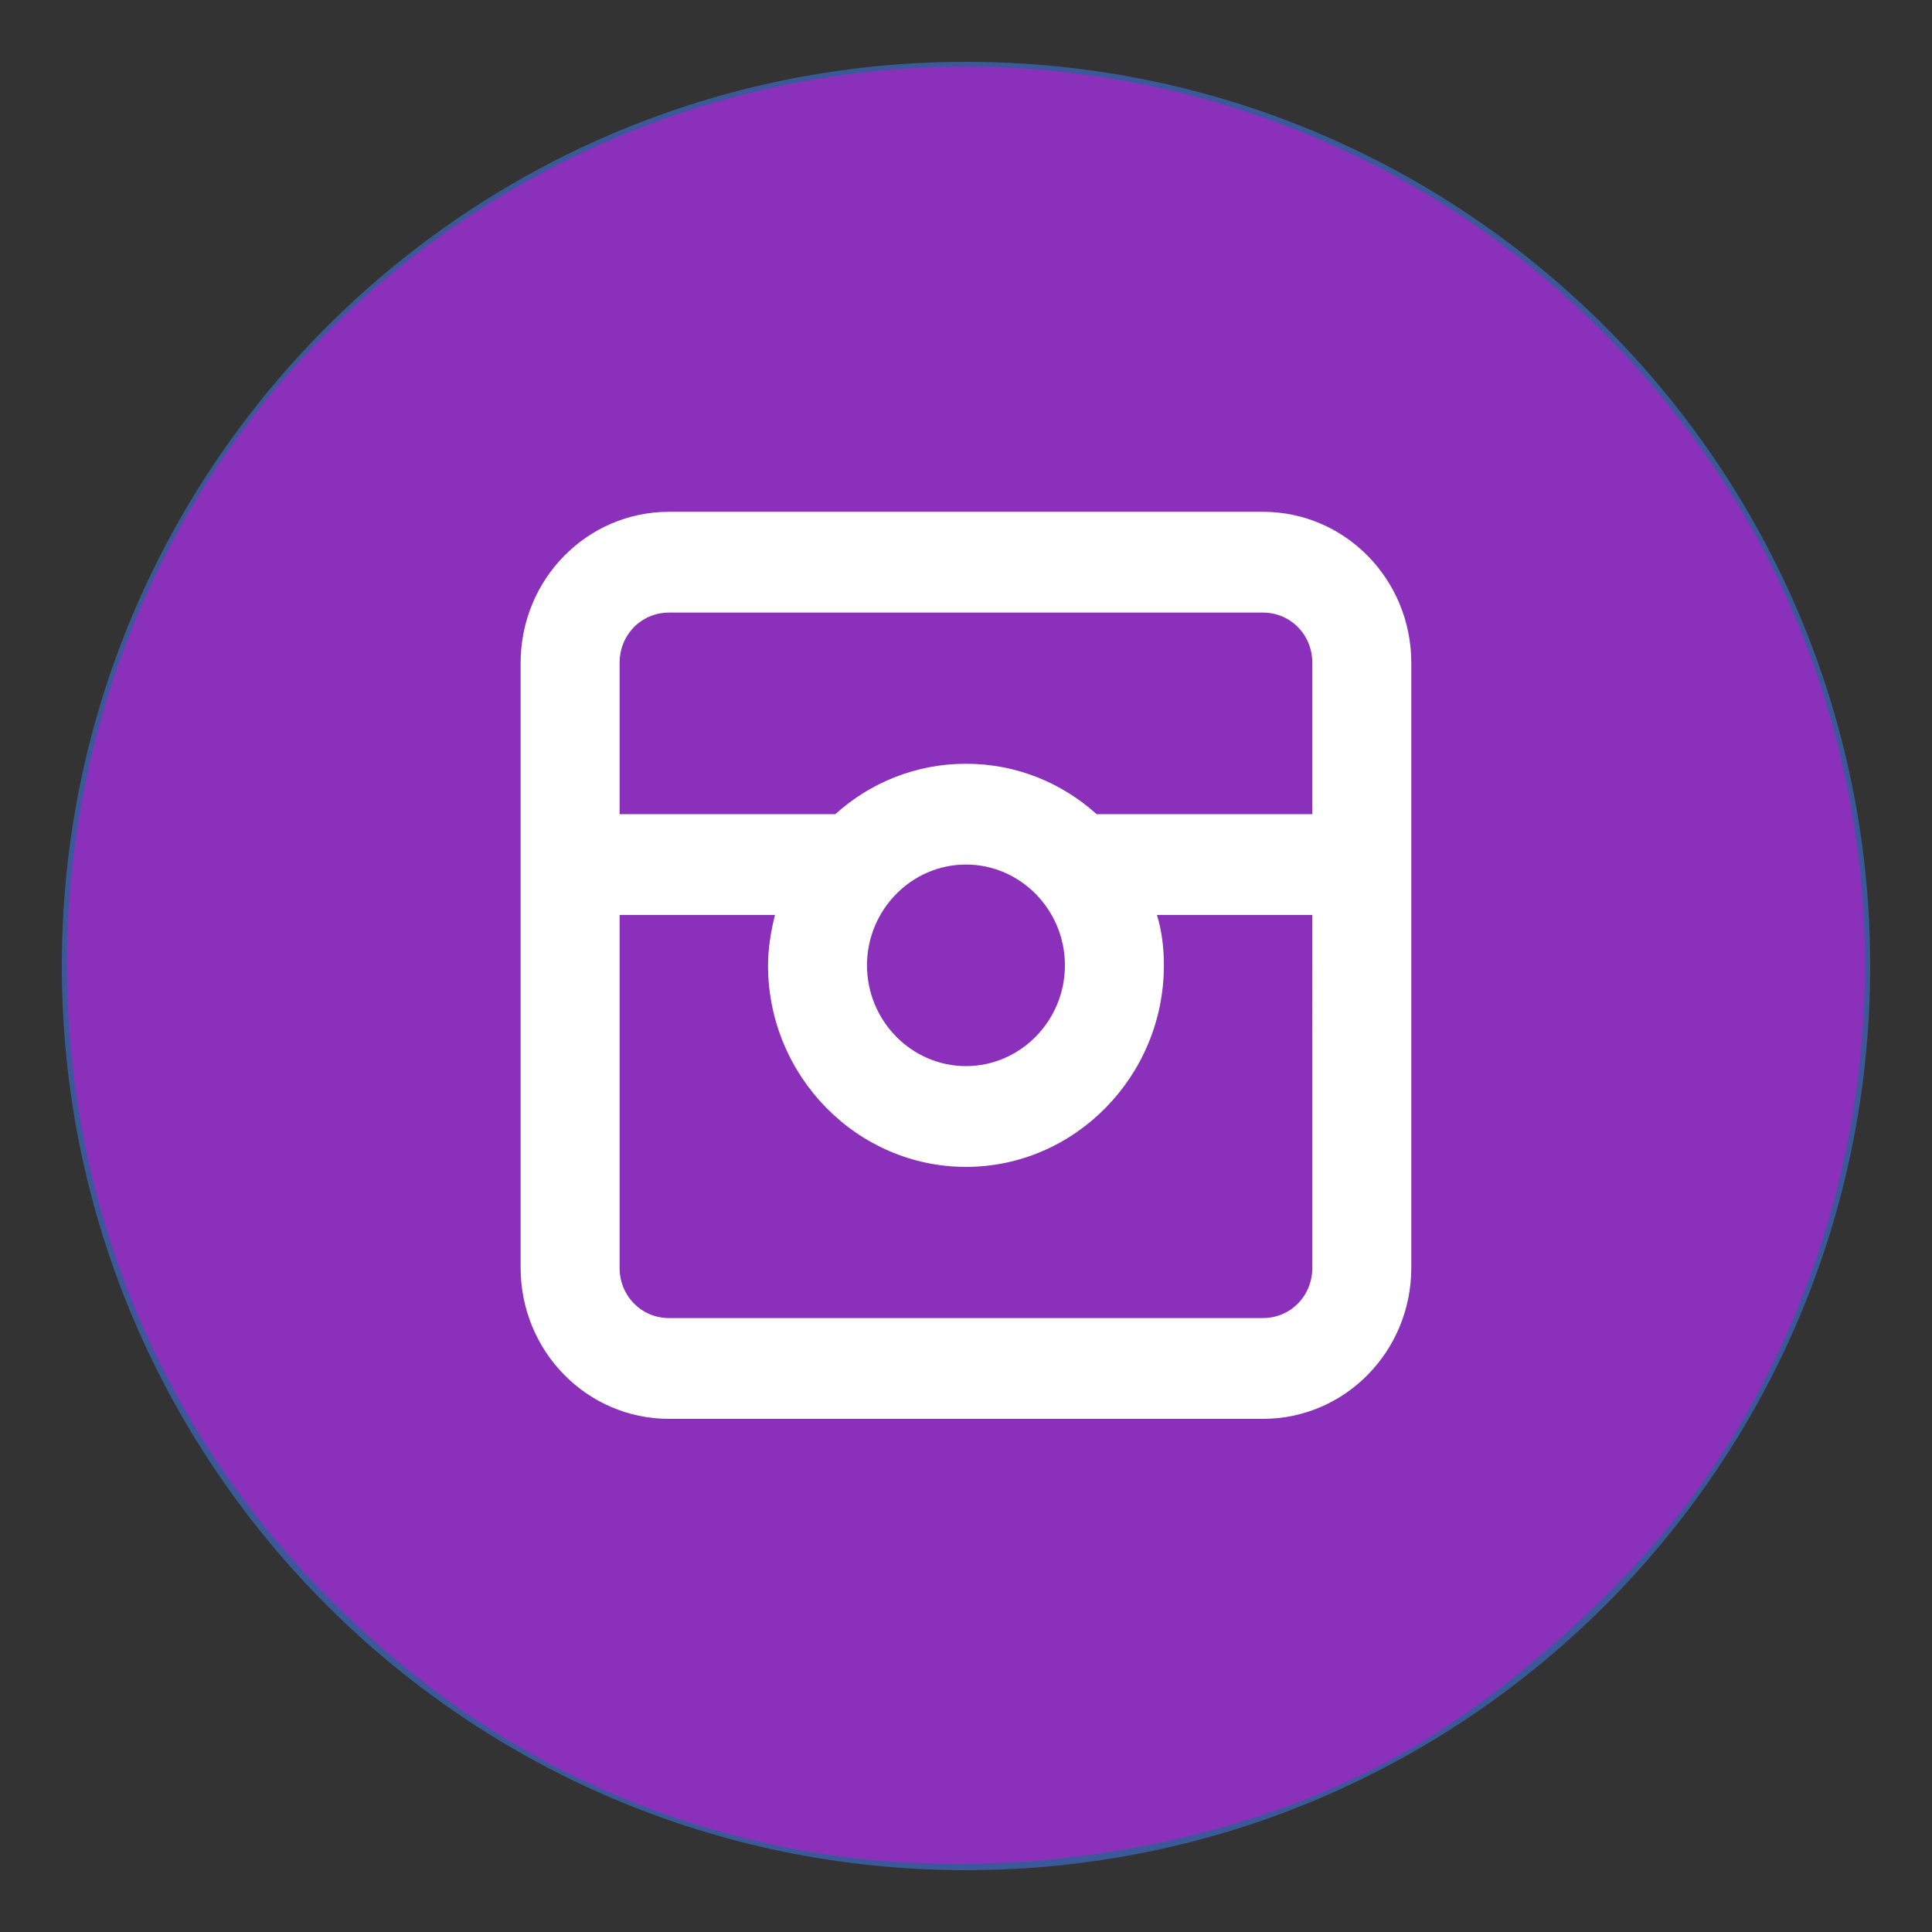 <?xml version="1.0" encoding="UTF-8" standalone="no"?>
<!-- Generator: Adobe Illustrator 18.0.0, SVG Export Plug-In . SVG Version: 6.00 Build 0)  -->

<svg
   xmlns:dc="http://purl.org/dc/elements/1.1/"
   xmlns:cc="http://creativecommons.org/ns#"
   xmlns:rdf="http://www.w3.org/1999/02/22-rdf-syntax-ns#"
   xmlns:svg="http://www.w3.org/2000/svg"
   xmlns="http://www.w3.org/2000/svg"
   xmlns:sodipodi="http://sodipodi.sourceforge.net/DTD/sodipodi-0.dtd"
   xmlns:inkscape="http://www.inkscape.org/namespaces/inkscape"
   version="1.1"
   id="Layer_1"
   x="0px"
   y="0px"
   viewBox="0 365.1 300 300"
   enable-background="new 0 365.1 300 300"
   xml:space="preserve"
   sodipodi:docname="instagram-active.svg"
   inkscape:version="0.92.4 (5da689c313, 2019-01-14)"><rect x="0" y="365.1" width="300" height="300" fill="#333333" stroke="none"/><defs
   id="defs13" /><sodipodi:namedview
   pagecolor="#ffffff"
   bordercolor="#666666"
   borderopacity="1"
   objecttolerance="10"
   gridtolerance="10"
   guidetolerance="10"
   inkscape:pageopacity="0"
   inkscape:pageshadow="2"
   inkscape:window-width="1920"
   inkscape:window-height="1017"
   id="namedview11"
   showgrid="false"
   inkscape:zoom="0.78666667"
   inkscape:cx="150"
   inkscape:cy="150"
   inkscape:window-x="-8"
   inkscape:window-y="-8"
   inkscape:window-maximized="1"
   inkscape:current-layer="Layer_1" />
<g
   id="g6">
	<path
   fill="#3B5998"
   d="M150,649.5c-74.1,0-134.4-60.3-134.4-134.4S75.9,380.7,150,380.7S284.4,441,284.4,515.1   S224.1,649.5,150,649.5z"
   id="path2" />
	<path
   fill="#3B5998"
   d="M150,386.7c34.3,0,66.5,13.4,90.8,37.6c24.3,24.3,37.6,56.5,37.6,90.8s-13.4,66.5-37.6,90.8   c-24.3,24.3-56.5,37.6-90.8,37.6s-66.5-13.4-90.8-37.6c-24.3-24.3-37.6-56.5-37.6-90.8s13.4-66.5,37.6-90.8   C83.5,400.1,115.7,386.7,150,386.7 M150,374.7c-77.5,0-140.4,62.9-140.4,140.4S72.5,655.5,150,655.5s140.4-62.9,140.4-140.4   S227.5,374.7,150,374.7L150,374.7z"
   id="path4" />
</g>

<path
   style="fill:#8b30bb;fill-opacity:1;stroke-width:1.271"
   d="M 121.059,286.668 C 93.377,280.855 69.984,267.736 49.481,246.528 -10.18,184.819 -0.228,84.06 70.343,35.307 132.851,-7.876 217.411,6.326 262.698,67.613 c 34.759,47.04 35.934,111.86 2.916,160.848 -10.848,16.094 -30.7,34.215 -48.24,44.033 -27.333,15.299 -64.742,20.804 -96.314,14.174 z"
   id="path825"
   inkscape:connector-curvature="0"
   transform="translate(0,365.1)" /><path
   inkscape:connector-curvature="0"
   d="m 196.096,444.572 h -92.203 c -12.755,0 -23.051,10.485 -23.051,23.475 v 93.898 c 0,12.989 10.296,23.475 23.051,23.475 h 92.203 c 12.755,0 23.051,-10.485 23.051,-23.475 v -93.898 c 0,-12.989 -10.296,-23.475 -23.051,-23.475 z m 7.684,117.373 c 0,4.382 -3.381,7.825 -7.684,7.825 h -92.203 c -4.303,0 -7.684,-3.443 -7.684,-7.825 V 507.171 H 120.335 c -0.615,2.504 -1.076,5.164 -1.076,7.825 0,17.215 13.831,31.299 30.734,31.299 16.904,0 30.734,-14.085 30.734,-31.299 0,-2.66 -0.307,-5.321 -1.076,-7.825 h 24.127 z m -69.153,-46.949 c 0,-8.607 6.915,-15.65 15.367,-15.65 8.452,0 15.367,7.042 15.367,15.65 0,8.607 -6.915,15.65 -15.367,15.65 -8.452,0 -15.367,-7.042 -15.367,-15.65 z m 69.153,-23.475 H 170.279 c -5.379,-4.851 -12.447,-7.825 -20.285,-7.825 -7.837,0 -14.906,2.973 -20.285,7.825 H 96.209 v -23.475 c 0,-4.382 3.381,-7.825 7.684,-7.825 h 92.203 c 4.303,0 7.684,3.443 7.684,7.825 z"
   id="path2-5"
   style="fill:#ffffff;fill-opacity:1;stroke-width:1.551" /></svg>